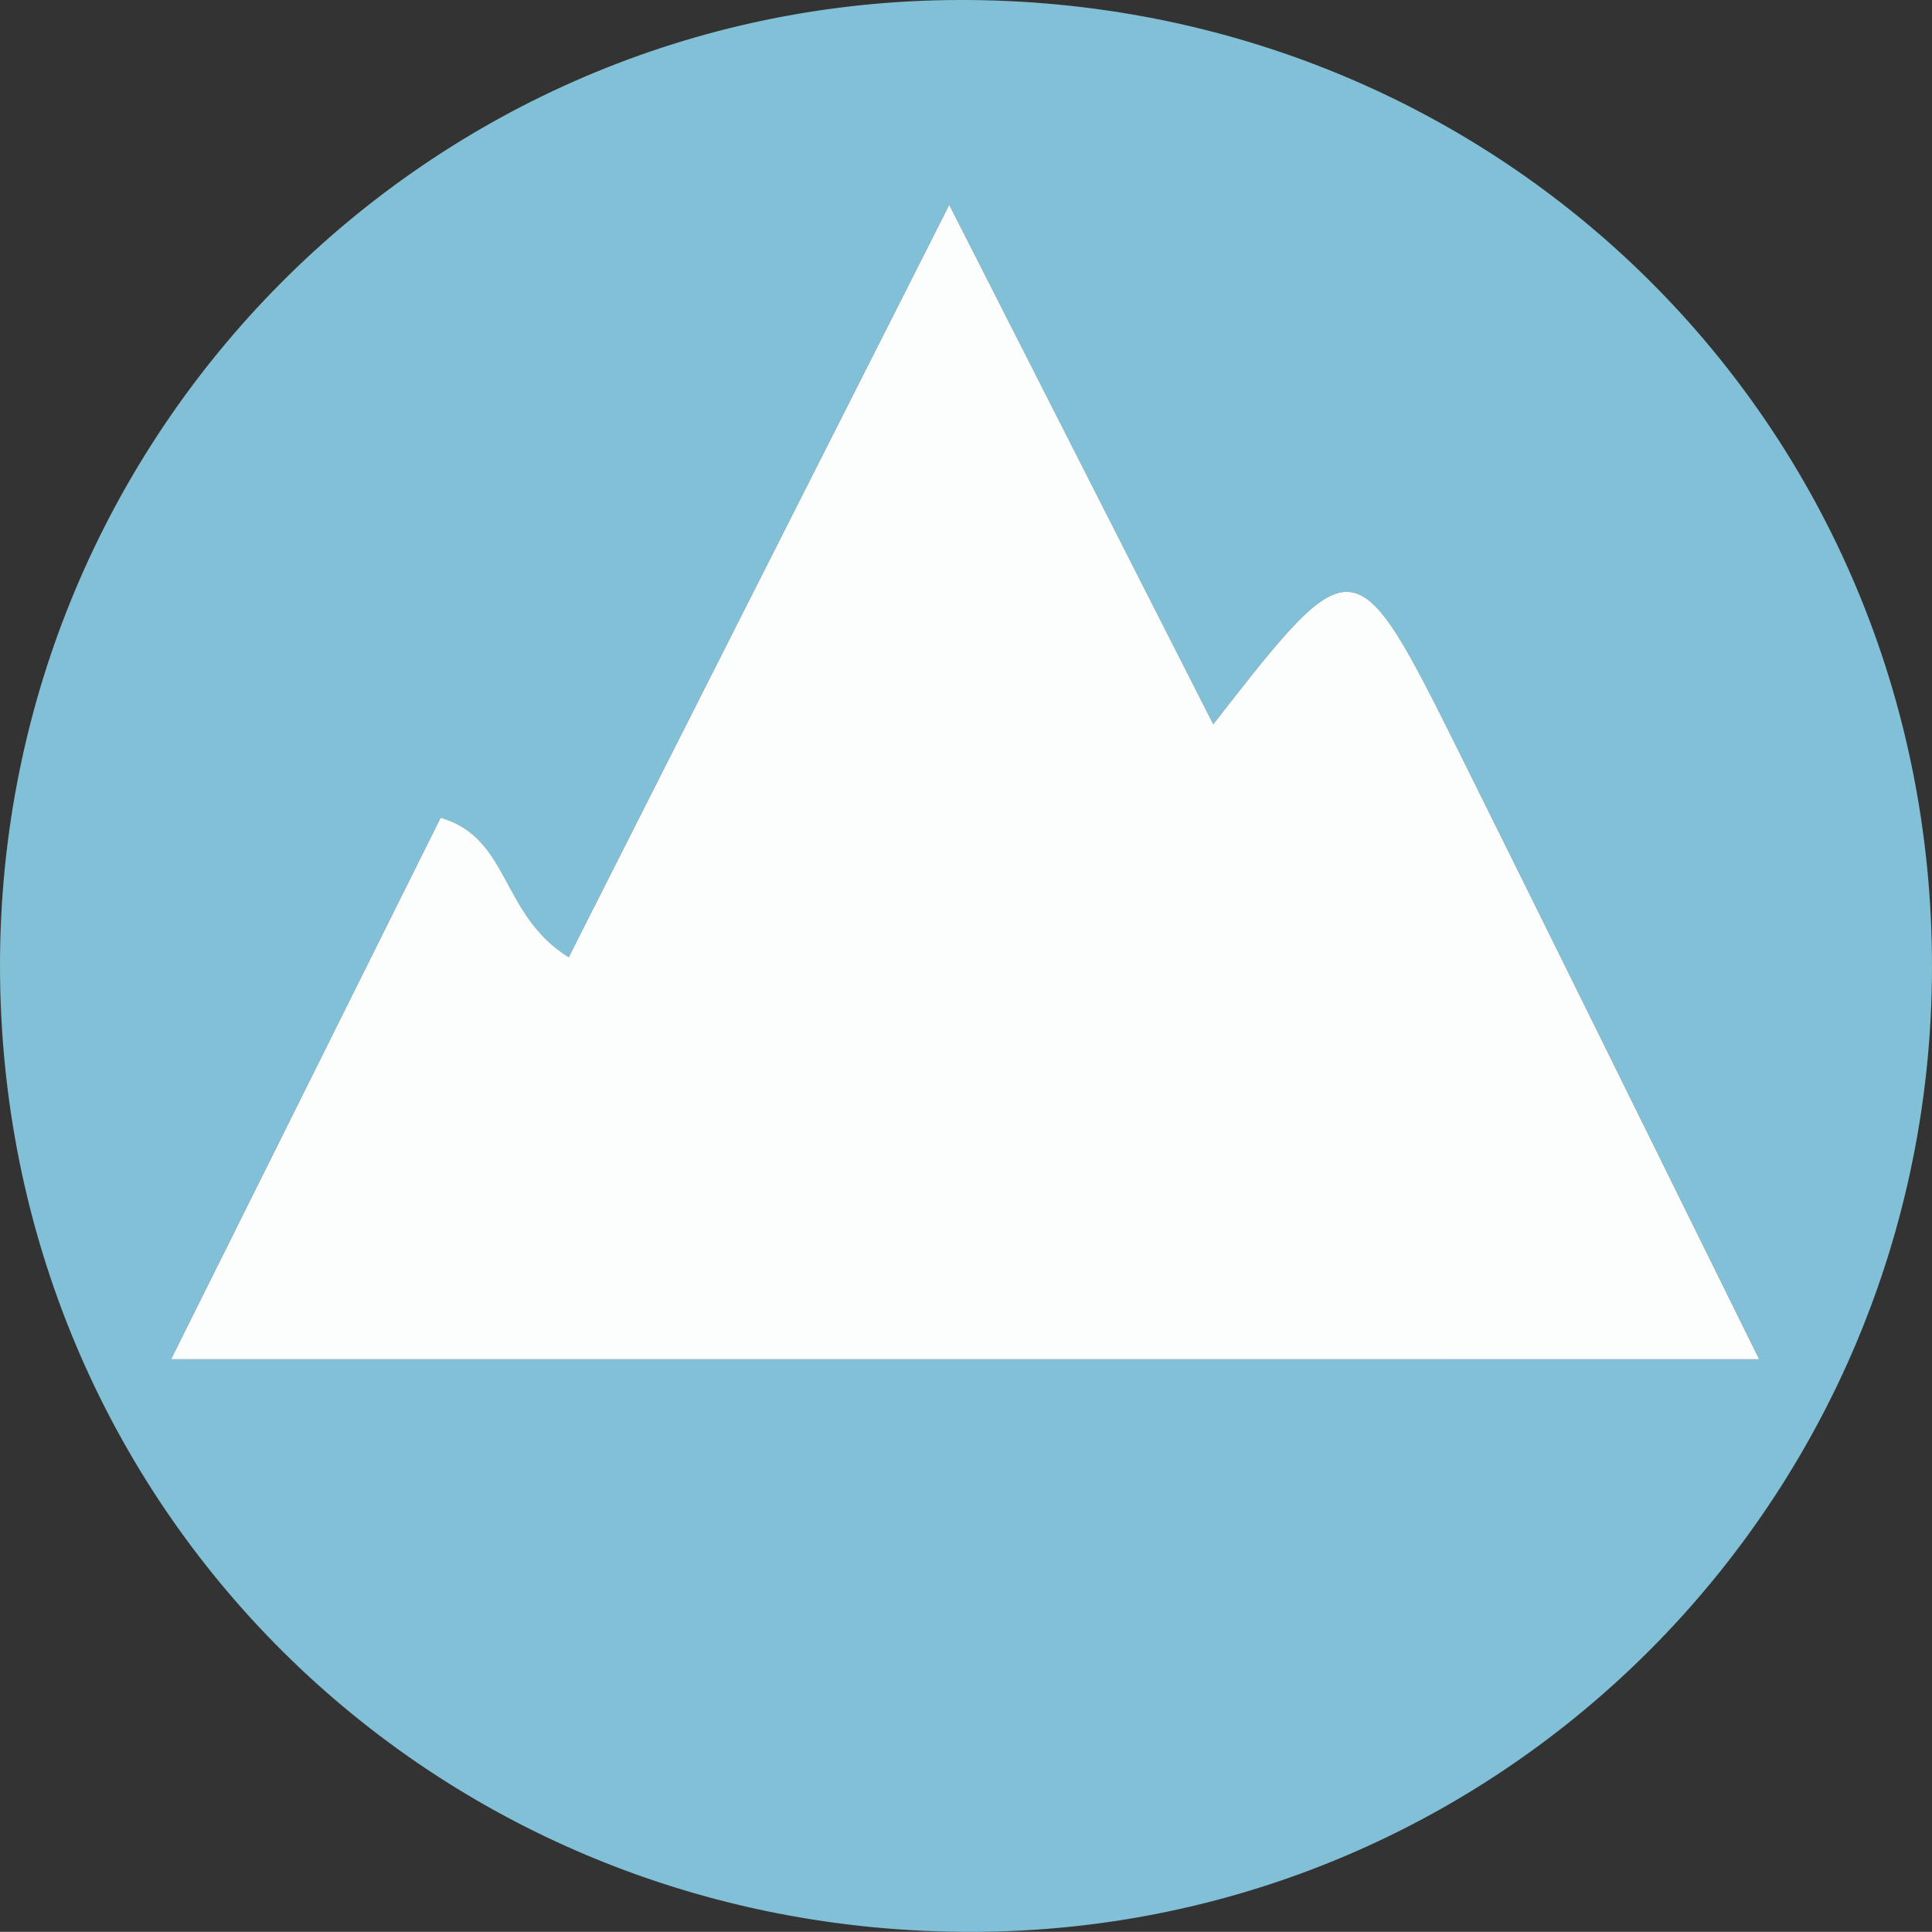 <?xml version="1.0" encoding="utf-8"?>
<!-- Generator: Adobe Illustrator 16.2.0, SVG Export Plug-In . SVG Version: 6.00 Build 0)  -->
<!DOCTYPE svg PUBLIC "-//W3C//DTD SVG 1.1//EN" "http://www.w3.org/Graphics/SVG/1.1/DTD/svg11.dtd">
<svg version="1.1" id="Warstwa_1" xmlns="http://www.w3.org/2000/svg" xmlns:xlink="http://www.w3.org/1999/xlink" x="0px" y="0px"
	 width="58.017px" height="58.013px" viewBox="0 0 58.017 58.013" enable-background="new 0 0 58.017 58.013" xml:space="preserve">
<rect x="0" y="0" width="58.017" height="58.013" fill="#333333" stroke="none"/>
<g>
	<path fill-rule="evenodd" clip-rule="evenodd" fill="#81C0D6" d="M29.238,58.013C12.936,58.066-0.004,45.219,0,28.987
		C0.004,12.993,12.854,0.051,28.778,0C45.08-0.053,58.021,12.794,58.017,29.026C58.012,45.019,45.161,57.962,29.238,58.013z
		 M52.828,40.818c-3.127-6.328-6.037-12.247-8.974-18.15c-3.167-6.367-3.178-6.361-7.422-0.917
		c-2.522-4.963-4.967-9.772-7.928-15.598c-4.122,8.149-7.778,15.378-11.428,22.595c-2.066-1.293-1.746-3.578-3.846-4.191
		c-2.632,5.288-5.266,10.581-8.094,16.263C21.313,40.818,36.724,40.818,52.828,40.818z"/>
	<path fill-rule="evenodd" clip-rule="evenodd" fill="#FCFDFD" d="M52.828,40.818c-16.104,0-31.515,0-47.691,0
		c2.829-5.682,5.462-10.975,8.094-16.263c2.101,0.614,1.78,2.898,3.846,4.191c3.65-7.216,7.306-14.445,11.428-22.595
		c2.961,5.826,5.405,10.635,7.928,15.598c4.244-5.443,4.255-5.449,7.422,0.917C46.791,28.571,49.701,34.49,52.828,40.818z"/>
</g>
</svg>
